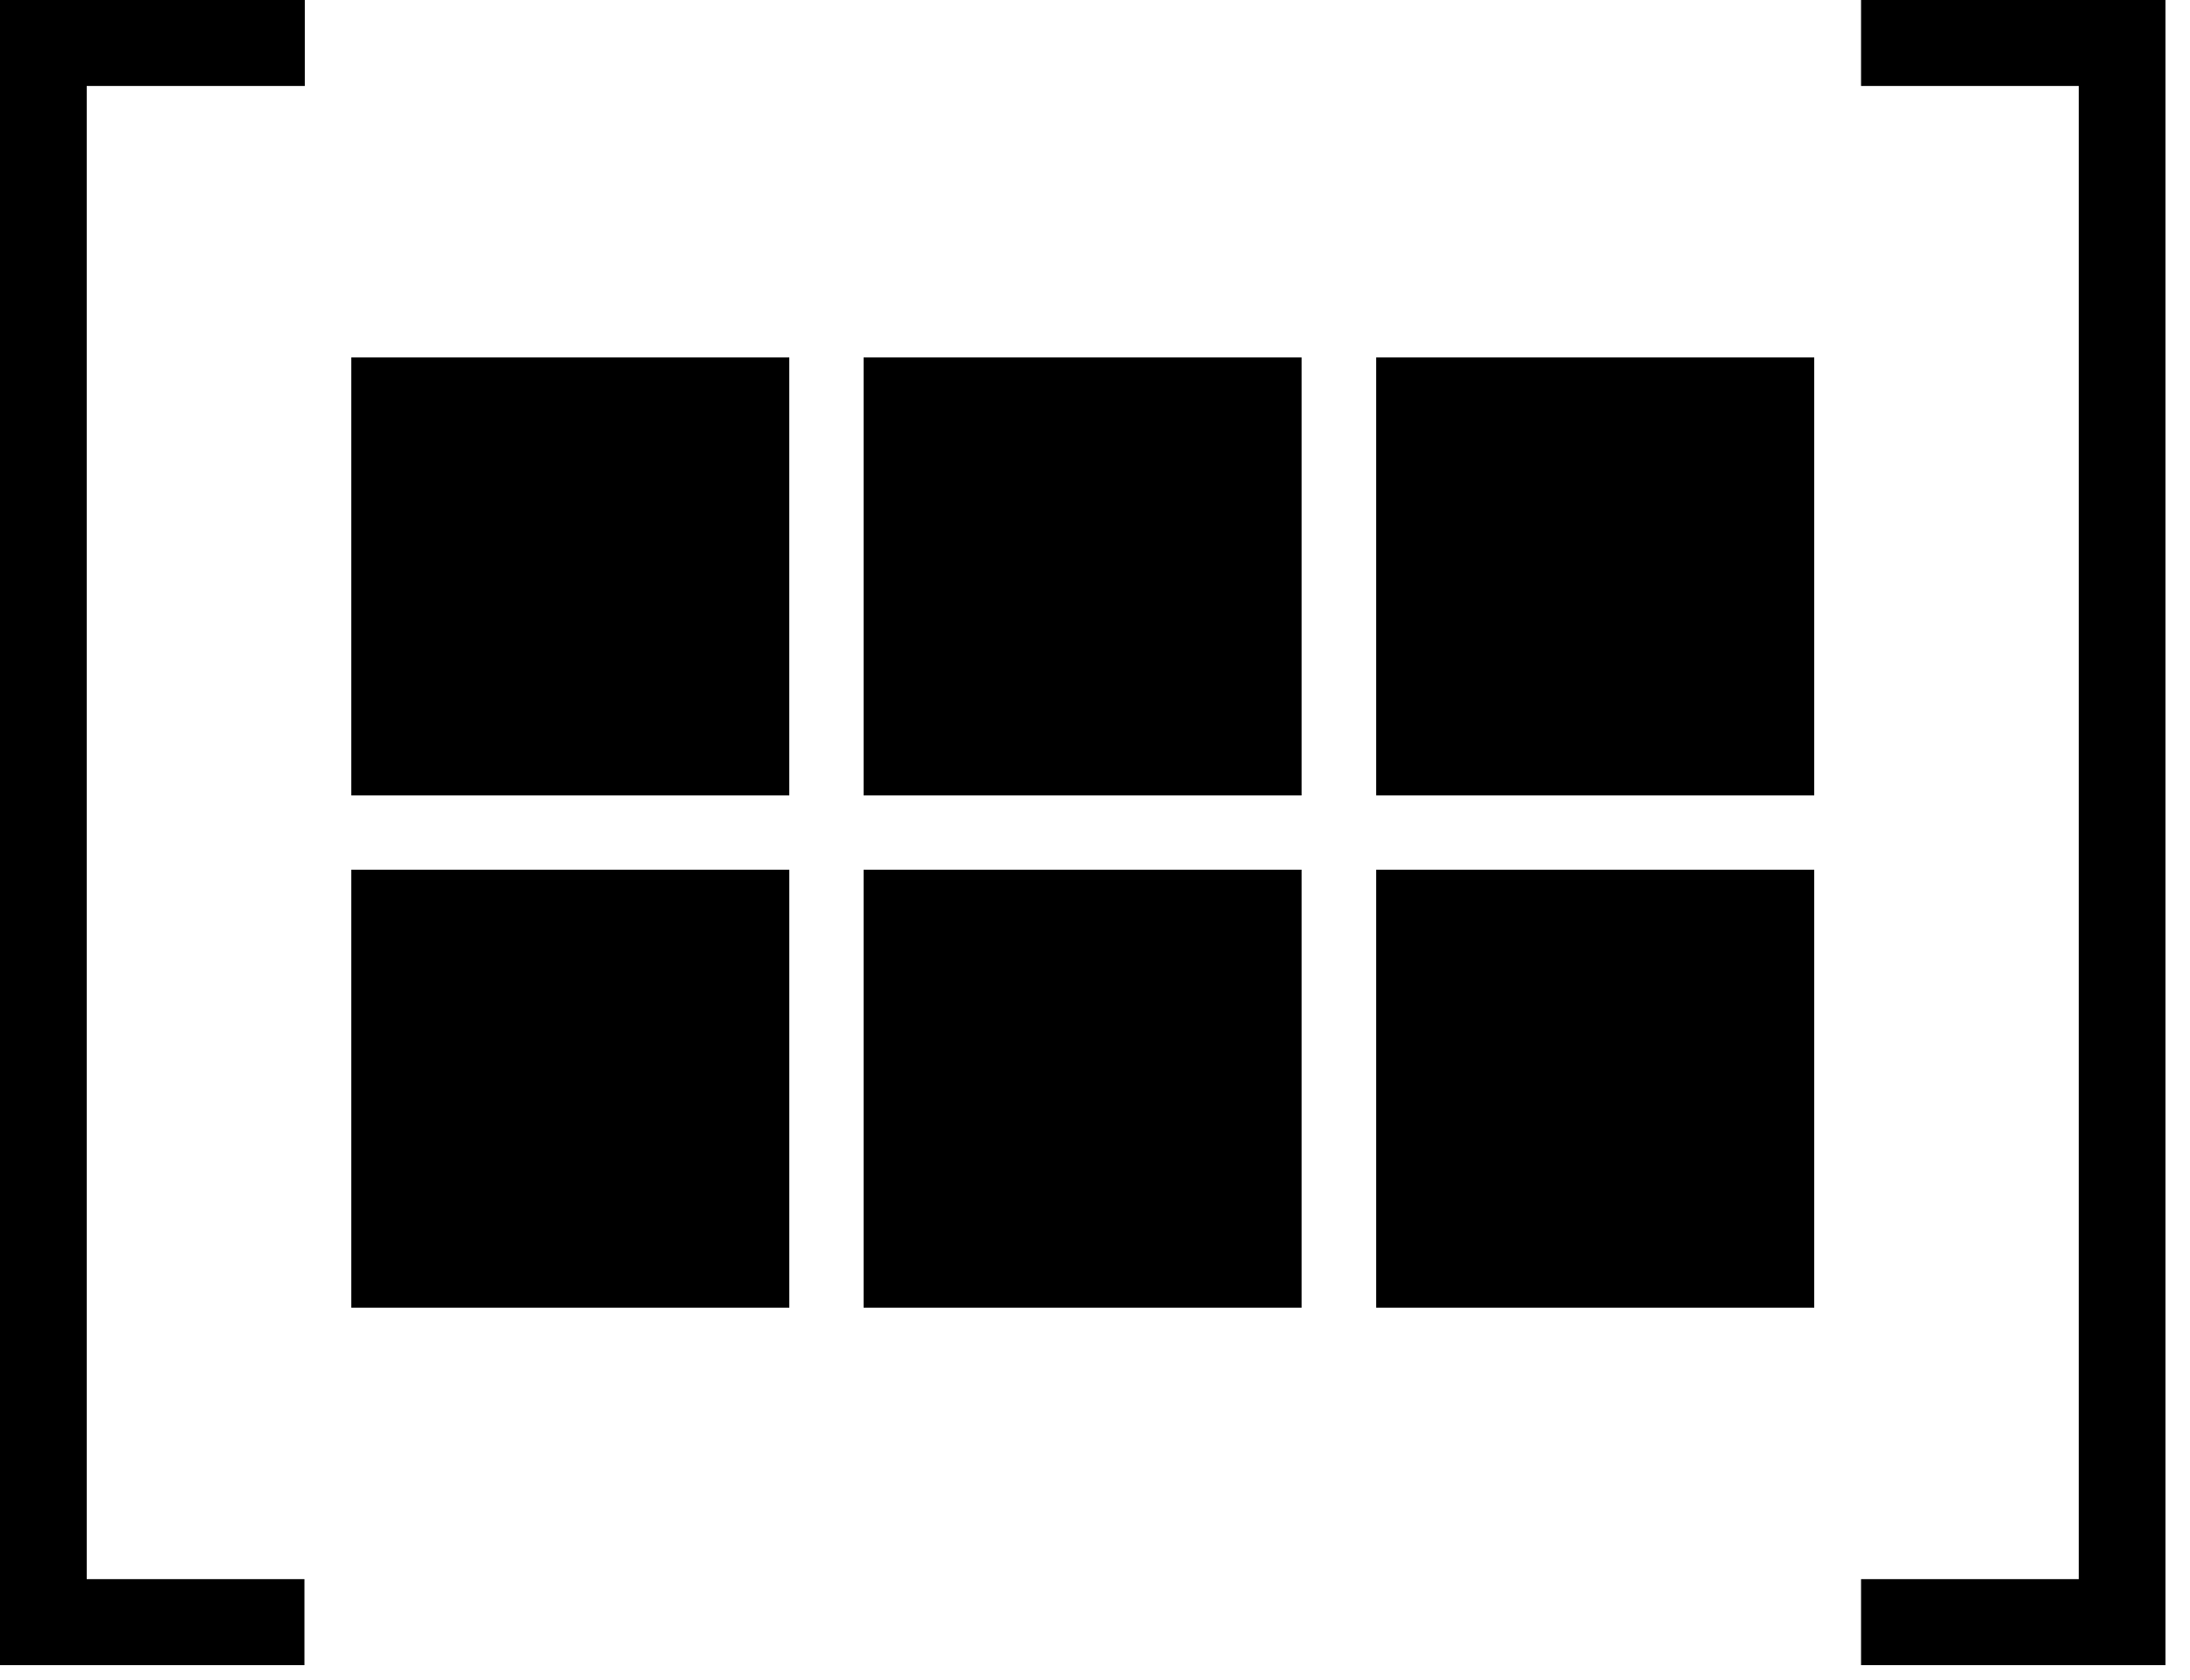 <svg width="73" height="56" viewBox="0 0 73 56" fill="none" xmlns="http://www.w3.org/2000/svg">
<g id="Group 1492">
<g id="Group">
<path id="Vector" d="M10.148 52.643H2.891V2.866H10.16V0H0V55.51H10.148V52.643Z" fill="black"/>
<path id="Vector_2" d="M72.183 0H62.035V2.866H69.292V52.643H62.035V55.51H72.183V0Z" fill="black"/>
</g>
<g id="Group_2">
<g id="Group_3">
<path id="Vector_3" d="M26.309 11.916H11.71V26.517H26.309V11.916Z" fill="black"/>
<path id="Vector_4" d="M26.31 28.993H11.71V43.593H26.31V28.993Z" fill="black"/>
</g>
<g id="Group_4">
<path id="Vector_5" d="M43.386 11.916H28.786V26.517H43.386V11.916Z" fill="black"/>
<path id="Vector_6" d="M43.386 28.993H28.786V43.593H43.386V28.993Z" fill="black"/>
</g>
<g id="Group_5">
<path id="Vector_7" d="M60.474 11.916H45.873V26.517H60.474V11.916Z" fill="black"/>
<path id="Vector_8" d="M60.474 28.993H45.873V43.593H60.474V28.993Z" fill="black"/>
</g>
</g>
</g>
</svg>
